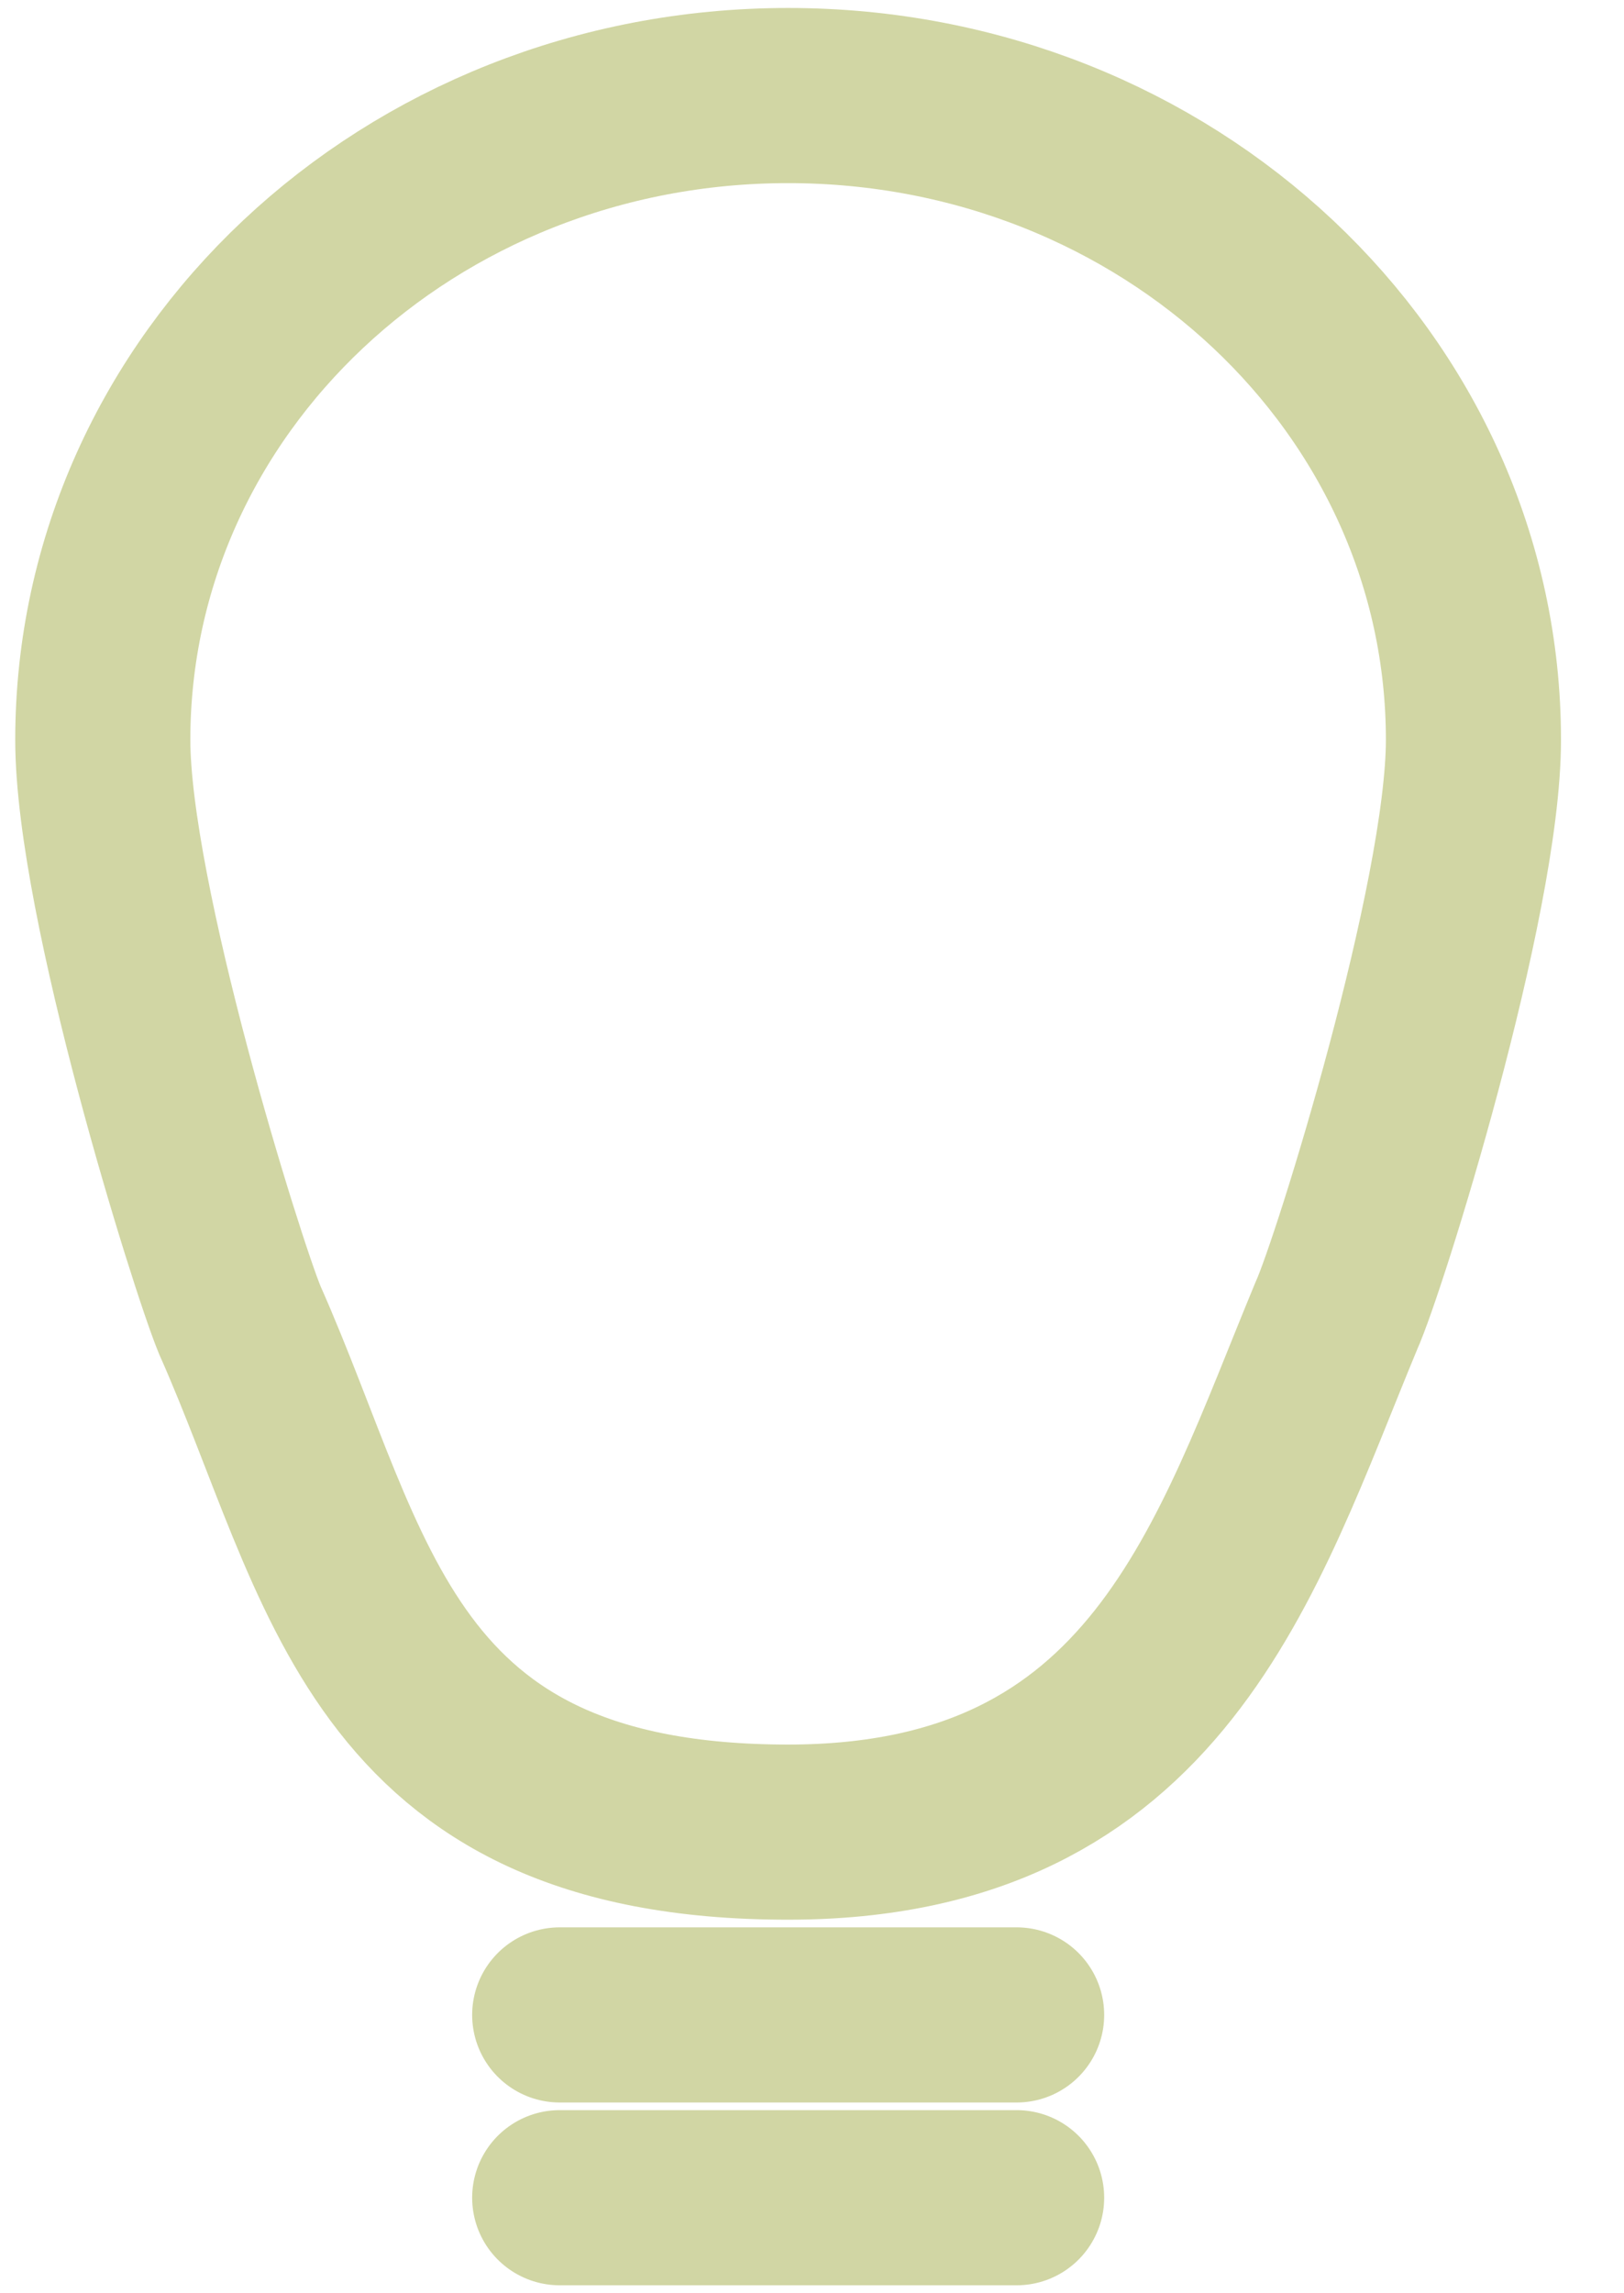 <svg xmlns="http://www.w3.org/2000/svg" width="17" height="24" viewBox="0 0 17 24" fill="none">
  <path d="M15.424 7.743C15.424 4.013 12.22 1 8.25 1C4.281 1 1.076 4.013 1.076 7.743C1.076 9.417 2.272 13.243 2.511 13.817C3.659 16.4 3.946 19.174 8.25 19.174C12.124 19.174 12.937 16.304 13.989 13.77C14.229 13.243 15.424 9.417 15.424 7.743Z" stroke="#D1D6A4" stroke-width="1.833" stroke-miterlimit="10" stroke-linecap="round" stroke-linejoin="round"/>
  <path d="M5.859 21.087H10.642" stroke="#D1D6A4" stroke-width="1.833" stroke-miterlimit="10" stroke-linecap="round" stroke-linejoin="round"/>
  <path d="M5.859 23H10.642" stroke="#D1D6A4" stroke-width="1.833" stroke-miterlimit="10" stroke-linecap="round" stroke-linejoin="round"/>
</svg>